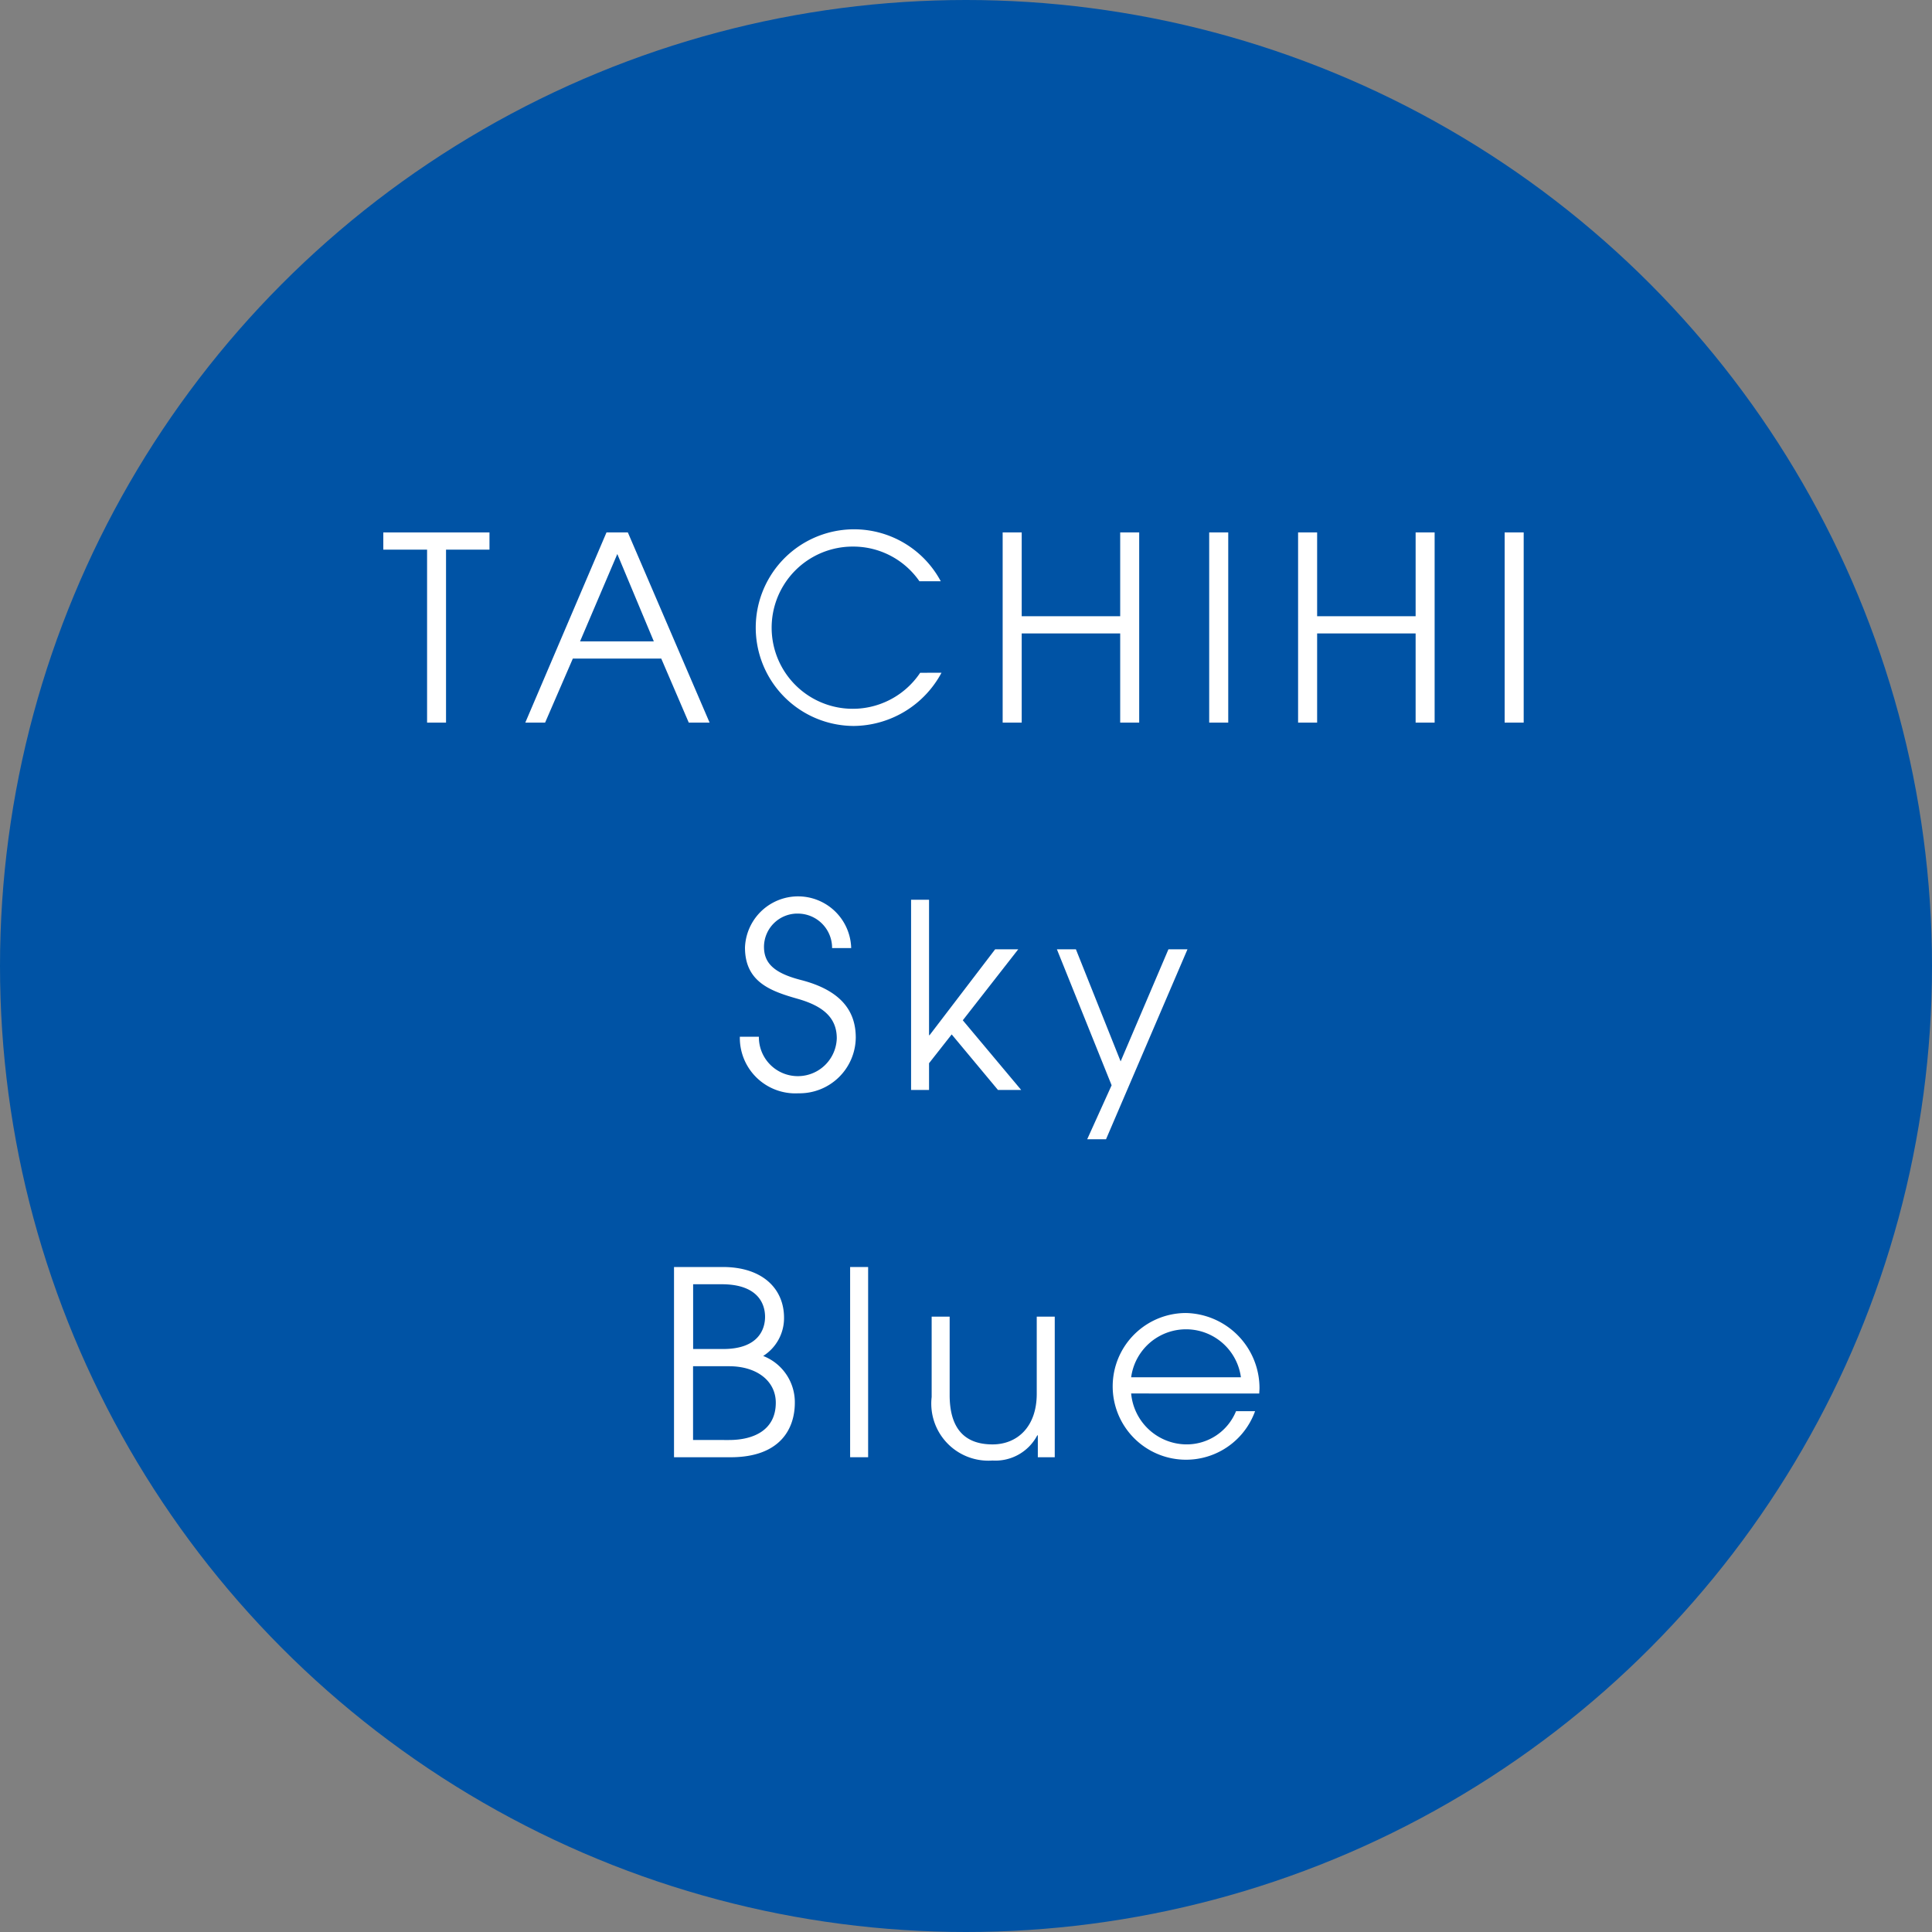 <svg xmlns="http://www.w3.org/2000/svg" width="105.928" height="105.928" viewBox="0 0 105.928 105.928"><rect x="0" y="0" width="105.928" height="105.928" fill="#808080" stroke="none"/><g transform="translate(-622.926 -459.436)"><circle cx="52.964" cy="52.964" r="52.964" transform="translate(622.926 459.436)" fill="#0053a5"/><g transform="translate(643.945 488.457)"><path d="M573.235,488.354V478.87h-2.4v-.944h5.821v.944h-2.382v9.484Z" transform="translate(-570.838 -477.755)" fill="#fff"/><path d="M584.73,488.354l-1.508-3.51h-4.849l-1.52,3.51h-1.086l4.452-10.428h1.171l4.482,10.428Zm-3.918-9.244-2.043,4.79h4.045Z" transform="translate(-567.985 -477.755)" fill="#fff"/><path d="M593.983,485.682a5.516,5.516,0,0,1-4.806,2.918,5.391,5.391,0,1,1,4.765-7.935h-1.17a4.413,4.413,0,0,0-3.622-1.9,4.447,4.447,0,1,0,3.663,6.92Z" transform="translate(-563.381 -477.818)" fill="#fff"/><path d="M598.788,488.354v-4.891h-5.4v4.891h-1.044V477.926h1.044v4.594h5.4v-4.594h1.042v10.428Z" transform="translate(-558.389 -477.755)" fill="#fff"/><path d="M599.518,488.354V477.926h1.044v10.428Z" transform="translate(-554.239 -477.755)" fill="#fff"/><path d="M609.048,488.354v-4.891h-5.4v4.891h-1.044V477.926h1.044v4.594h5.4v-4.594h1.042v10.428Z" transform="translate(-552.451 -477.755)" fill="#fff"/><path d="M609.778,488.354V477.926h1.044v10.428Z" transform="translate(-548.3 -477.755)" fill="#fff"/><path d="M588.276,493.4a1.88,1.88,0,0,0-1.844-1.89,1.831,1.831,0,0,0-1.89,1.819c0,.887.535,1.437,2.016,1.819,2.253.576,3.016,1.746,3.016,3.156a3.084,3.084,0,0,1-3.142,3.058,3.043,3.043,0,0,1-3.214-3.1h1.044a2.136,2.136,0,0,0,4.271.085c0-1.127-.748-1.762-2.115-2.157-1.494-.423-2.918-.916-2.918-2.818a2.913,2.913,0,0,1,5.823.028Z" transform="translate(-563.673 -470.44)" fill="#fff"/><path d="M593.927,501.11l-2.536-3.044-1.241,1.579v1.465h-.985V490.682h.985v7.427h.028l3.595-4.708h1.266L592,497.291l3.2,3.819Z" transform="translate(-560.231 -470.372)" fill="#fff"/><path d="M595.89,502.819l1.339-2.96-3-7.455h1.042l2.452,6.145,2.621-6.145h1.044l-4.466,10.415Z" transform="translate(-557.3 -469.376)" fill="#fff"/><path d="M580.932,513.866V503.437h2.679c2.182,0,3.353,1.2,3.353,2.777a2.455,2.455,0,0,1-1.143,2.1,2.723,2.723,0,0,1,1.735,2.564c0,1.424-.8,2.989-3.524,2.989Zm2.692-5.933c2,0,2.3-1.156,2.3-1.762,0-.775-.45-1.789-2.379-1.789h-1.565v3.551Zm.324,4.989c1.34,0,2.564-.537,2.564-2.045,0-1.182-1.026-2-2.564-2h-1.972v4.045Z" transform="translate(-564.996 -462.99)" fill="#fff"/><path d="M587.048,513.866V503.437h.987v10.429Z" transform="translate(-561.456 -462.99)" fill="#fff"/><path d="M595.7,512.869v-1.2h-.03a2.589,2.589,0,0,1-2.452,1.381,3.13,3.13,0,0,1-3.339-3.481V505.16h.987v4.3c0,1.748.745,2.706,2.352,2.706,1.326,0,2.423-.932,2.423-2.777V505.16h.987v7.709Z" transform="translate(-559.817 -461.993)" fill="#fff"/><path d="M597.179,509.446a3.066,3.066,0,0,0,2.989,2.791,2.921,2.921,0,0,0,2.761-1.819h1.044a4.022,4.022,0,1,1-3.8-5.384,4.122,4.122,0,0,1,4.043,4.114c0,.1-.013.2-.013.3Zm6.018-.887a3.036,3.036,0,0,0-6.018,0Z" transform="translate(-556.179 -462.065)" fill="#fff"/></g></g></svg>